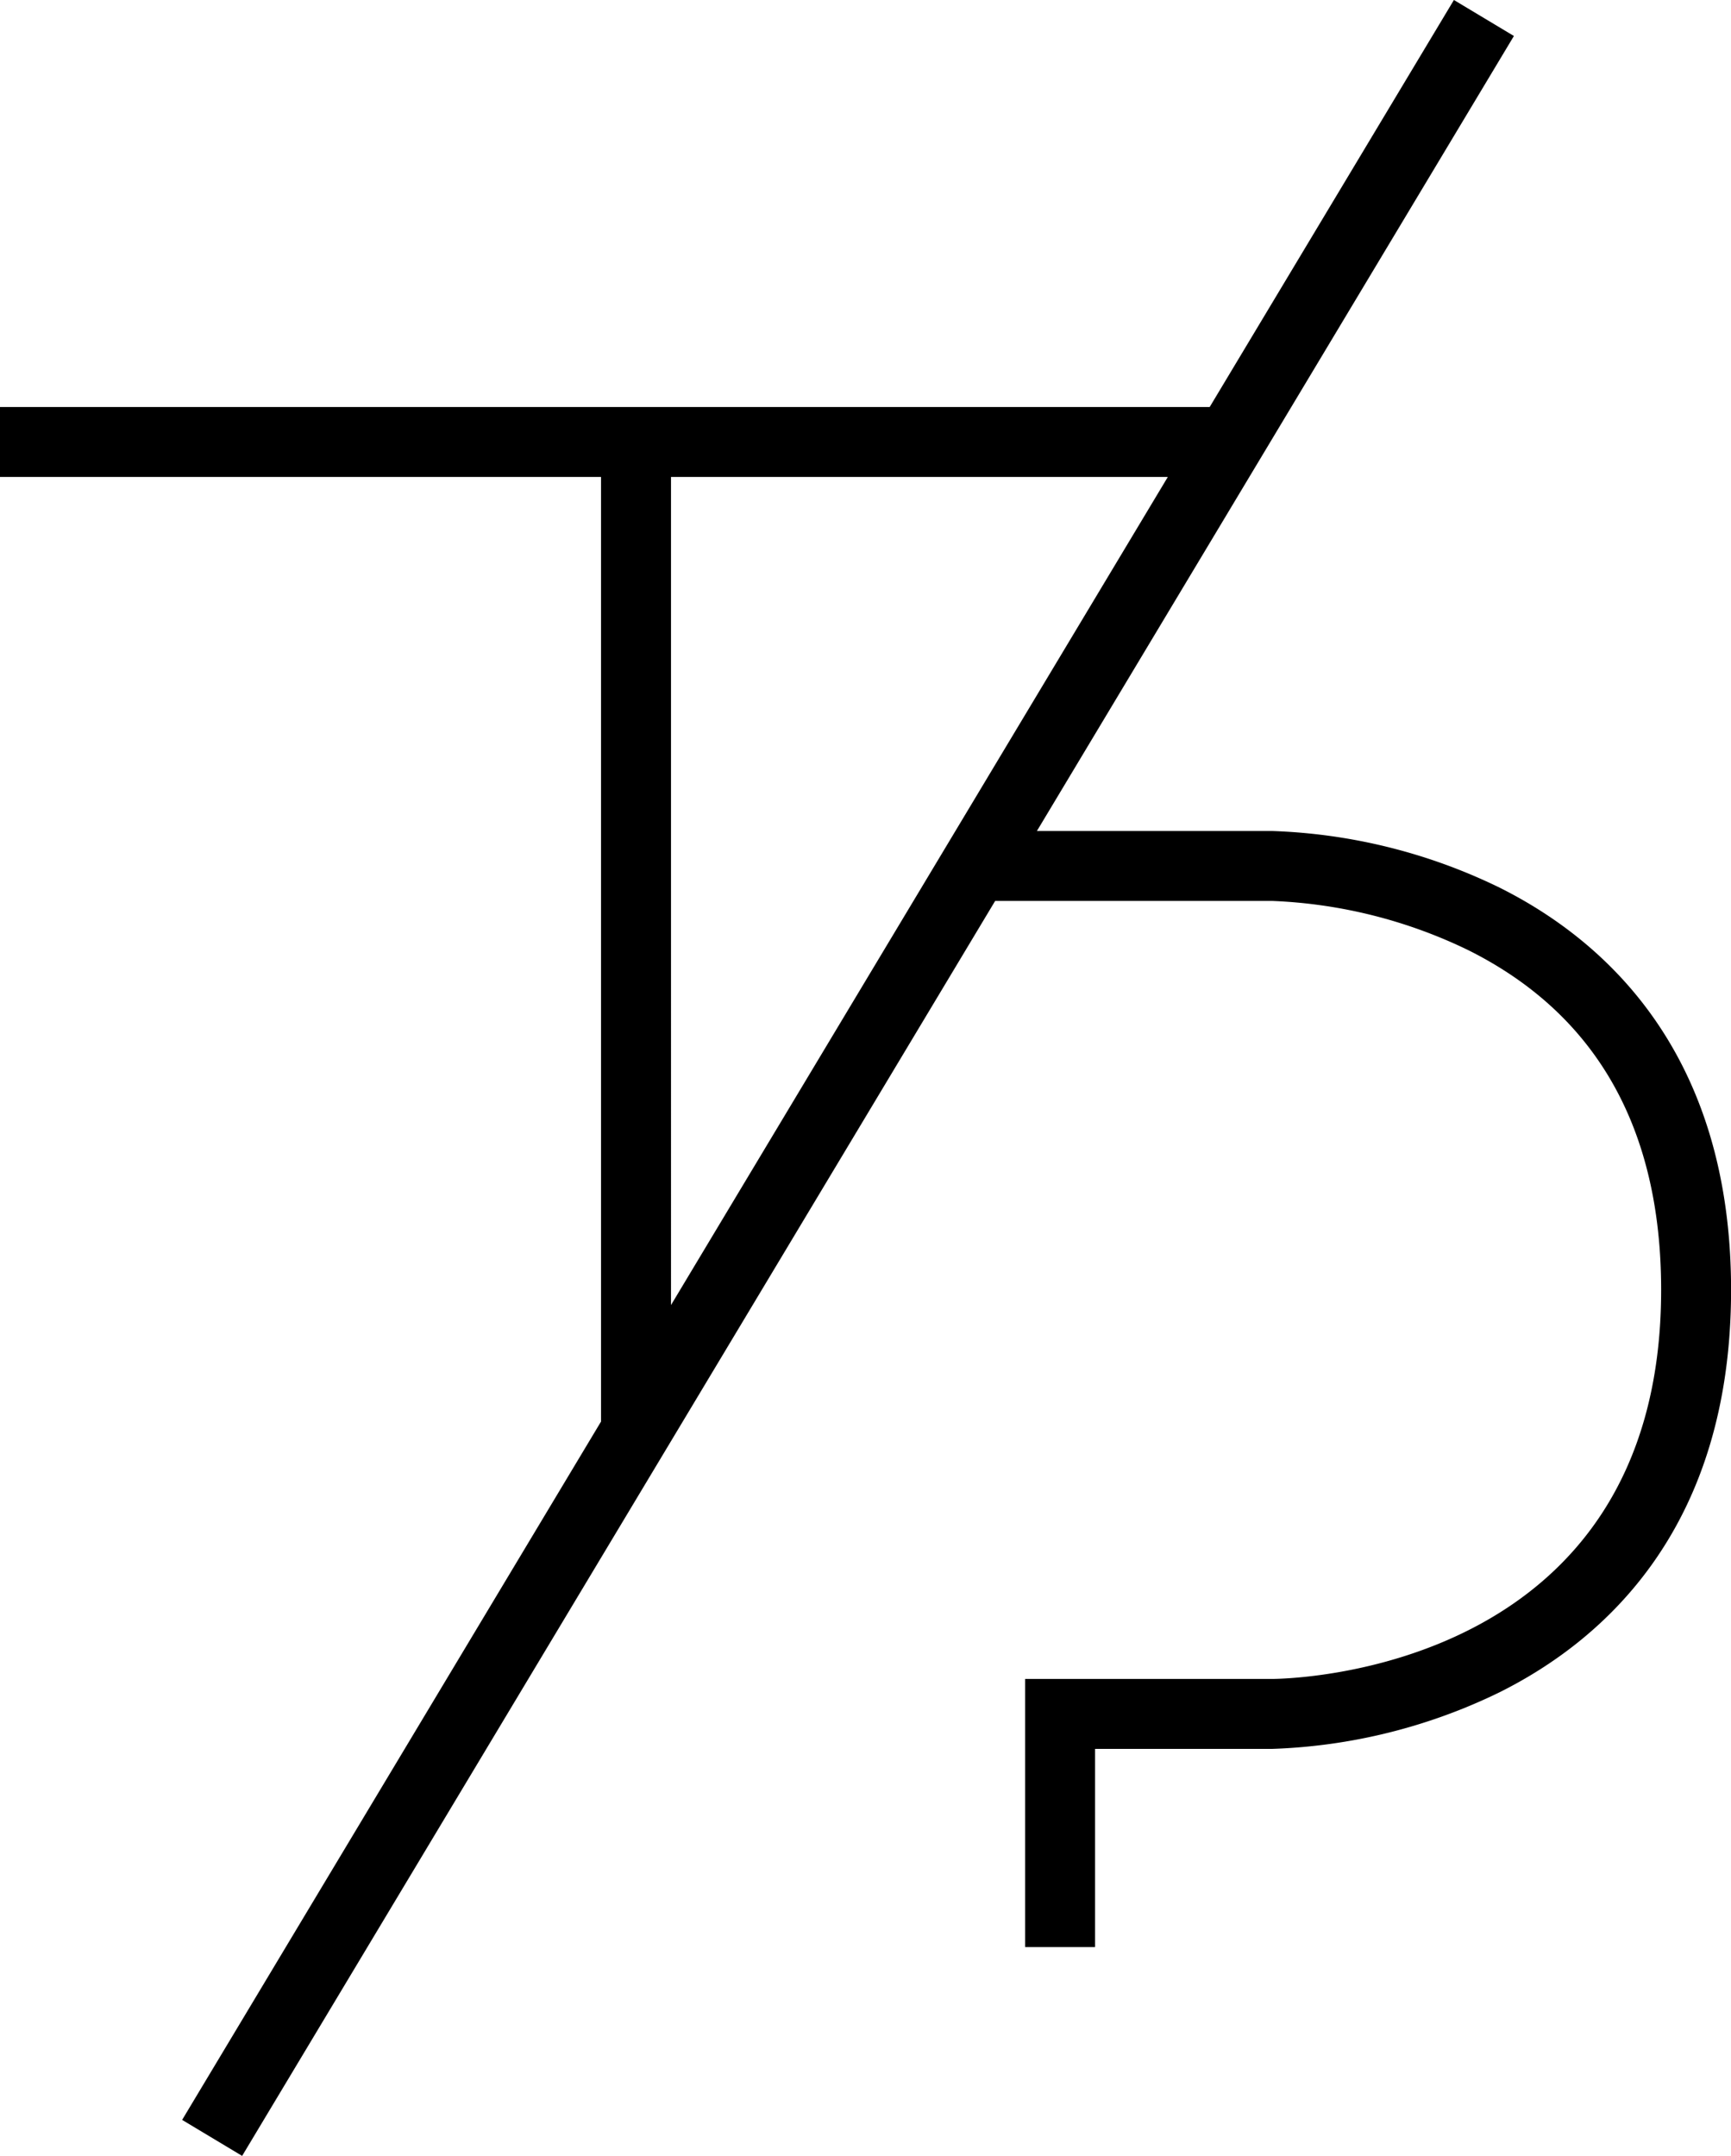 <svg xmlns="http://www.w3.org/2000/svg" width="50" height="62.277" viewBox="0 0 50 62.277">
  <path id="logo_mark_black" d="M251.367,245.143a16.2,16.2,0,0,0-6.576-1.637H238l13.778-22.965-1.733-1.04-7.054,11.757H208.049v2.02H225.41v27.287l-12.1,20.173,1.733,1.04,21.751-36.252h8a14.242,14.242,0,0,1,5.672,1.425c3.693,1.846,5.565,5.148,5.565,9.812,0,11.07-10.78,11.235-11.237,11.237h-7.134v7.746h2.02v-5.725h5.113a16.2,16.2,0,0,0,6.576-1.638c3.048-1.524,6.682-4.777,6.682-11.62S254.415,246.667,251.367,245.143Zm-23.936-11.865h14.351L227.431,257.2Z" transform="translate(-208.049 -219.501)"/>
</svg>
